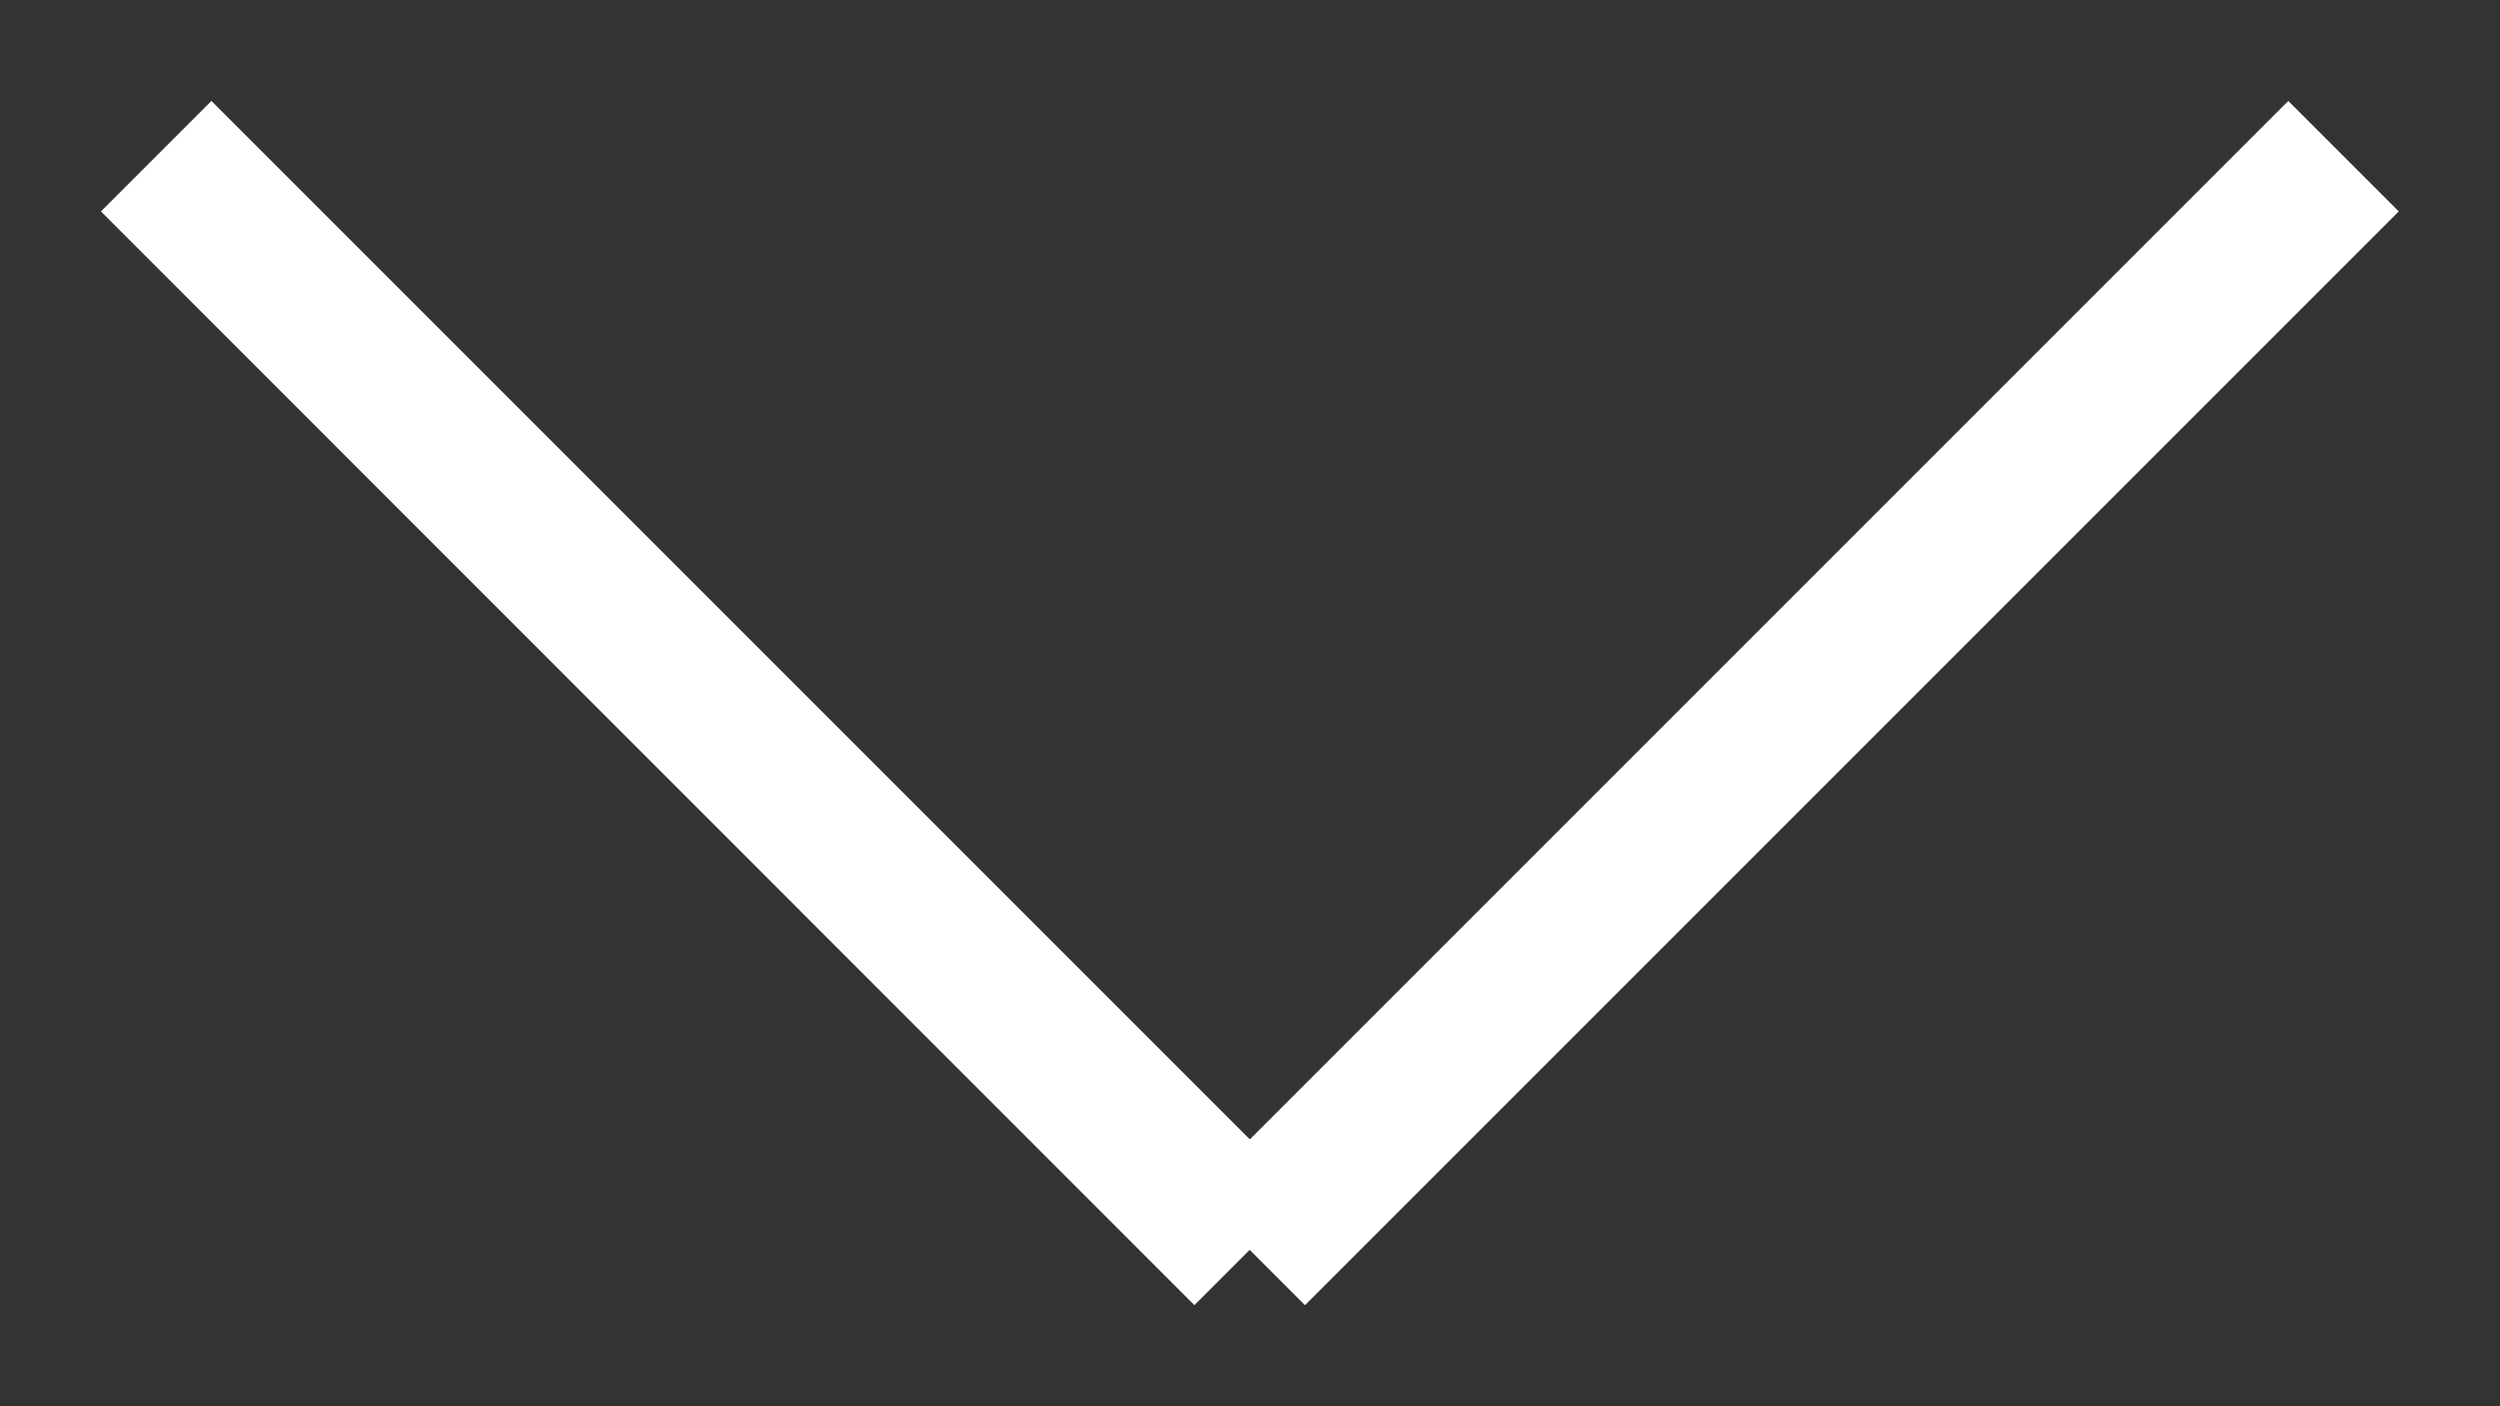 <?xml version="1.0" encoding="UTF-8"?>
<svg id="SVGDoc" width="16" height="9" xmlns="http://www.w3.org/2000/svg" version="1.1" xmlns:xlink="http://www.w3.org/1999/xlink" xmlns:avocode="https://avocode.com/" viewBox="0 0 16 9"><rect x="0" y="0" width="16" height="9" fill="#333333" stroke="none"/><defs></defs><desc>Generated with Avocode.</desc><g><g><title>Фигура 14 копия 2</title><path d="M0.646,1.353l0.707,-0.707l6.646,6.646l6.646,-6.646l0.707,0.707l-7,7l-0.354,-0.354l-0.354,0.354z" fill="#ffffff" fill-opacity="1"></path></g></g></svg>